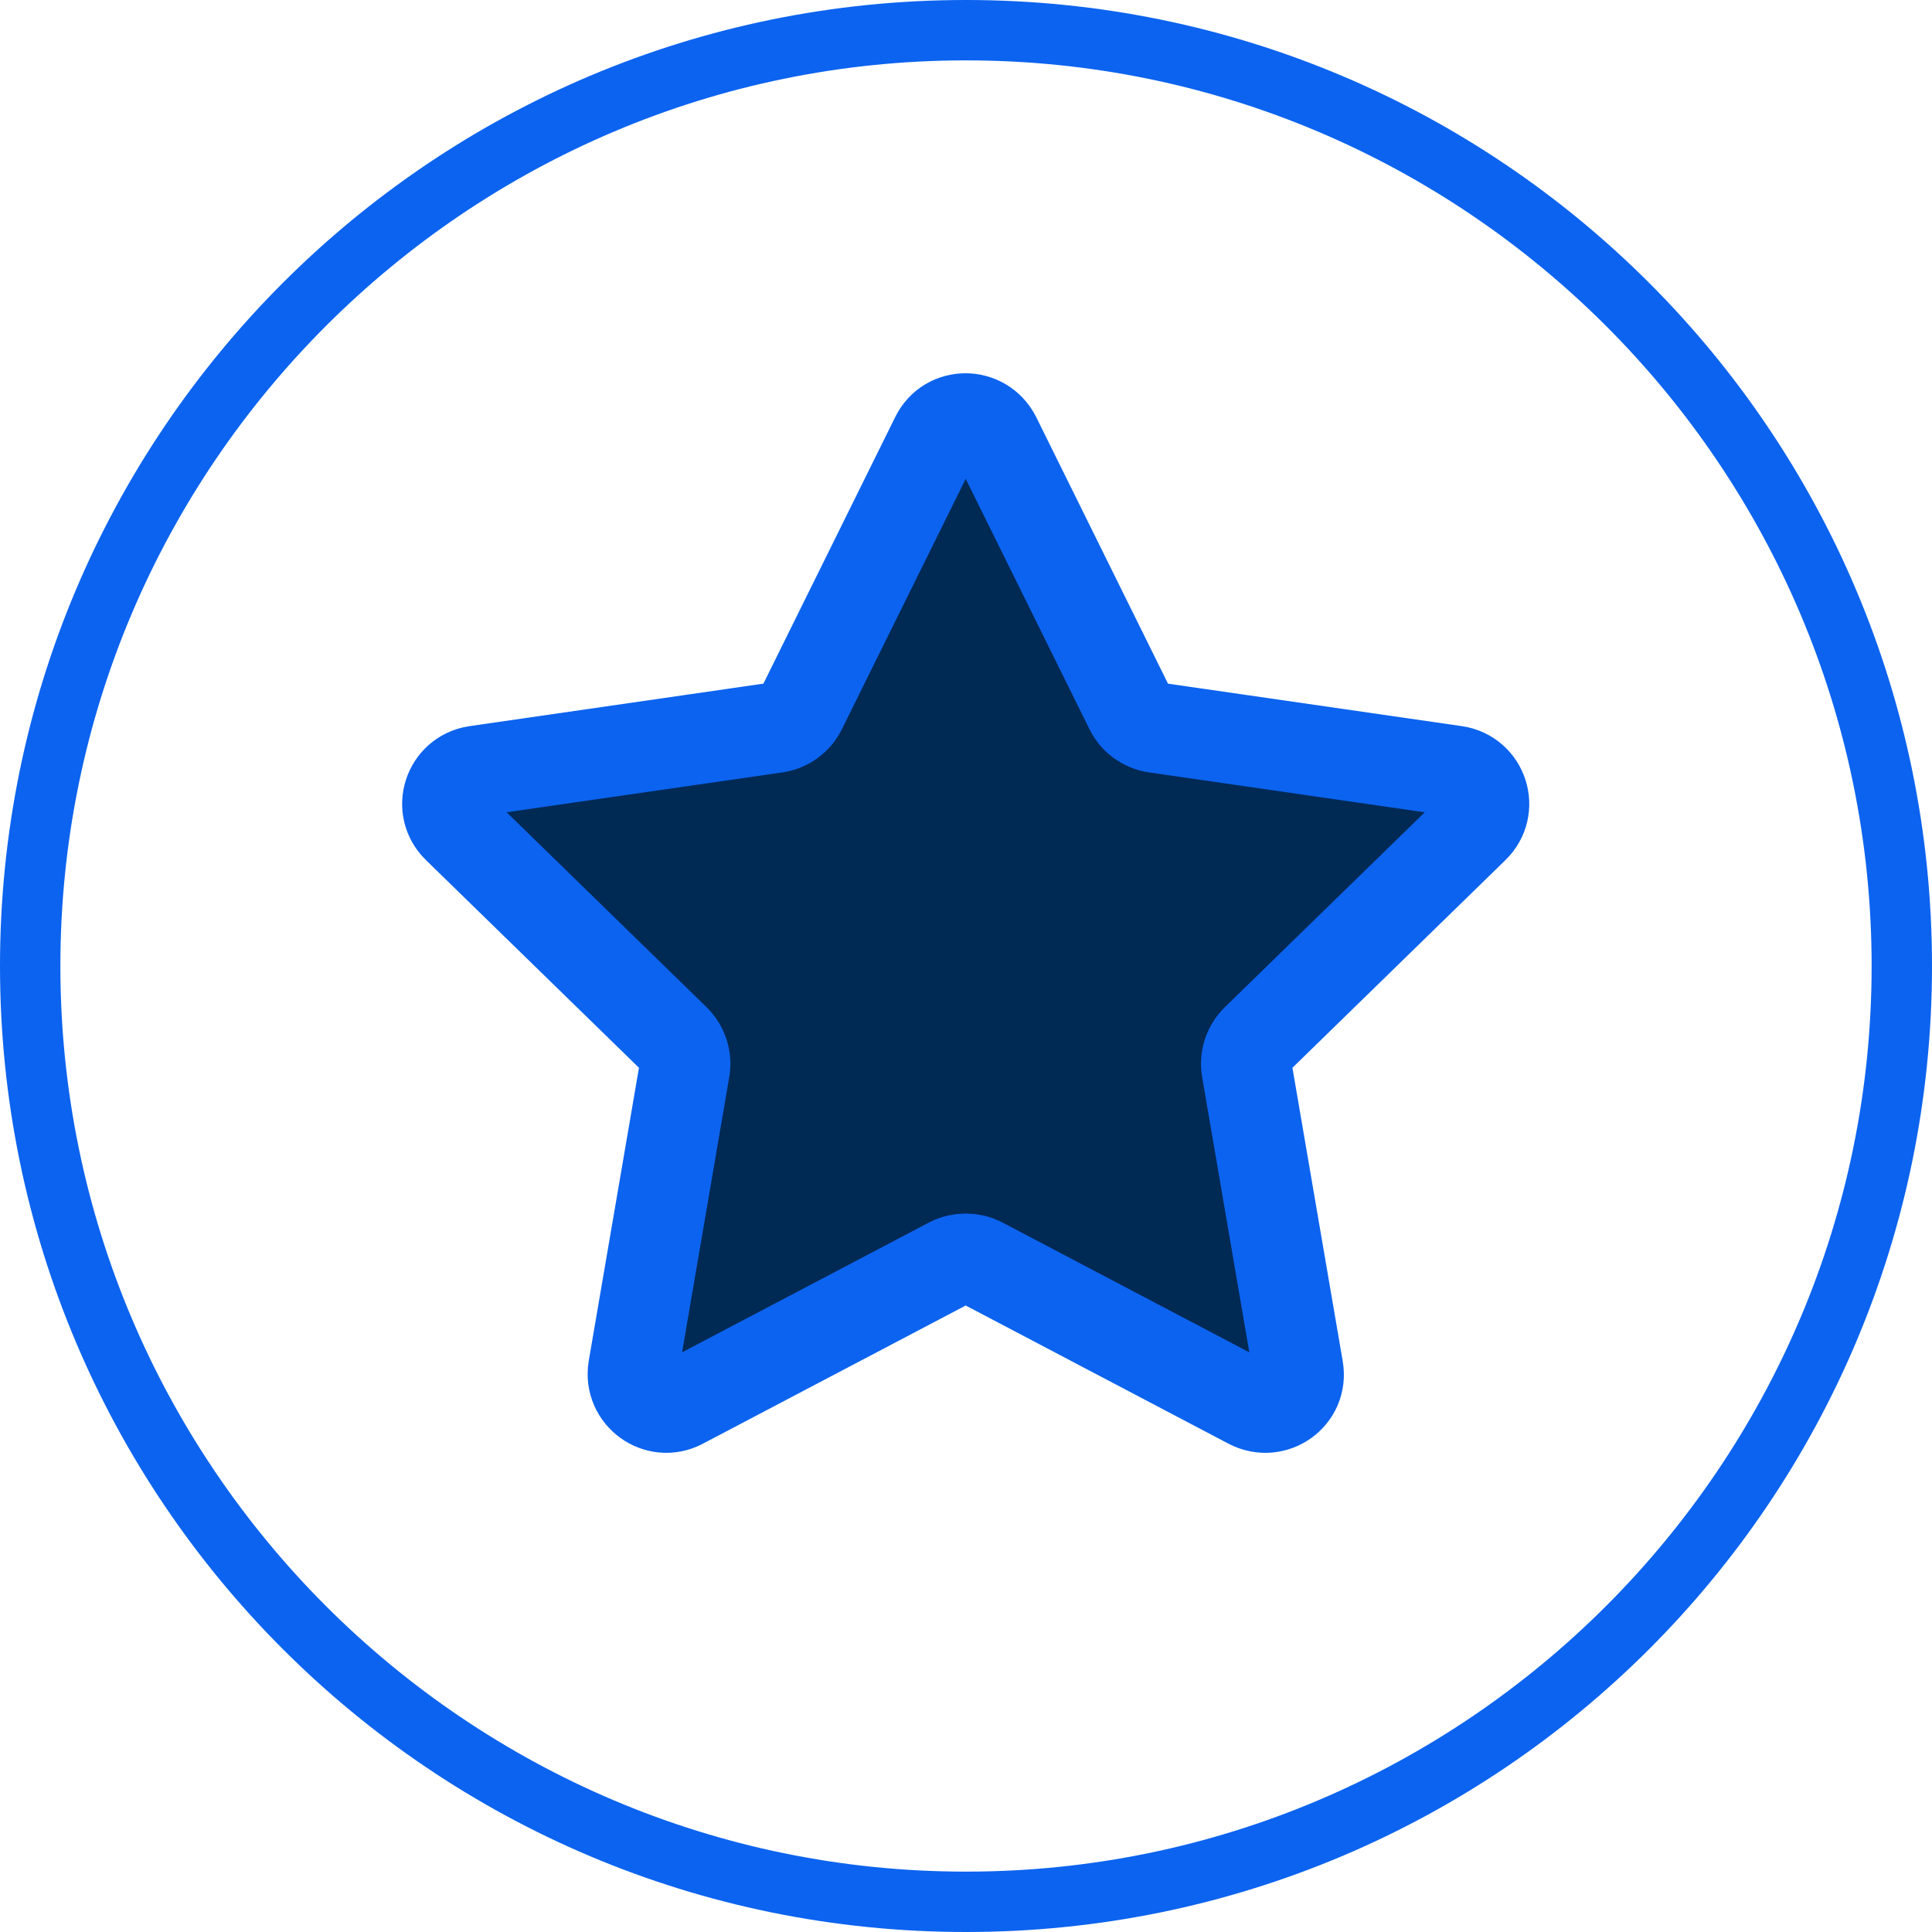 <?xml version="1.0" encoding="UTF-8"?>
<svg id="Layer_1" data-name="Layer 1" xmlns="http://www.w3.org/2000/svg" viewBox="0 0 32 32">
  <defs>
    <style>
      .cls-1 {
        fill: #0c63ef;
      }

      .cls-2 {
        fill: #002954;
        stroke: #0c63ef;
        stroke-miterlimit: 10;
        stroke-width: 1.5px;
      }
    </style>
  </defs>
  <path class="cls-1" d="m16,1c8.27,0,15,6.73,15,15s-6.73,15-15,15S1,24.27,1,16,7.73,1,16,1M16,0C7.16,0,0,7.16,0,16s7.16,16,16,16,16-7.16,16-16S24.84,0,16,0h0Z"/>
  <path class="cls-2" d="m16.49,7.24l2.23,4.51c.08.16.23.27.41.3l4.98.72c.45.07.63.62.3.94l-3.6,3.51c-.13.13-.19.31-.16.49l.85,4.96c.08.45-.39.79-.8.58l-4.45-2.34c-.16-.08-.35-.08-.51,0l-4.45,2.34c-.4.21-.87-.13-.8-.58l.85-4.96c.03-.18-.03-.36-.16-.49l-3.6-3.51c-.33-.32-.15-.87.3-.94l4.98-.72c.18-.03.33-.14.41-.3l2.23-4.51c.2-.41.78-.41.99,0Z"/>
</svg>